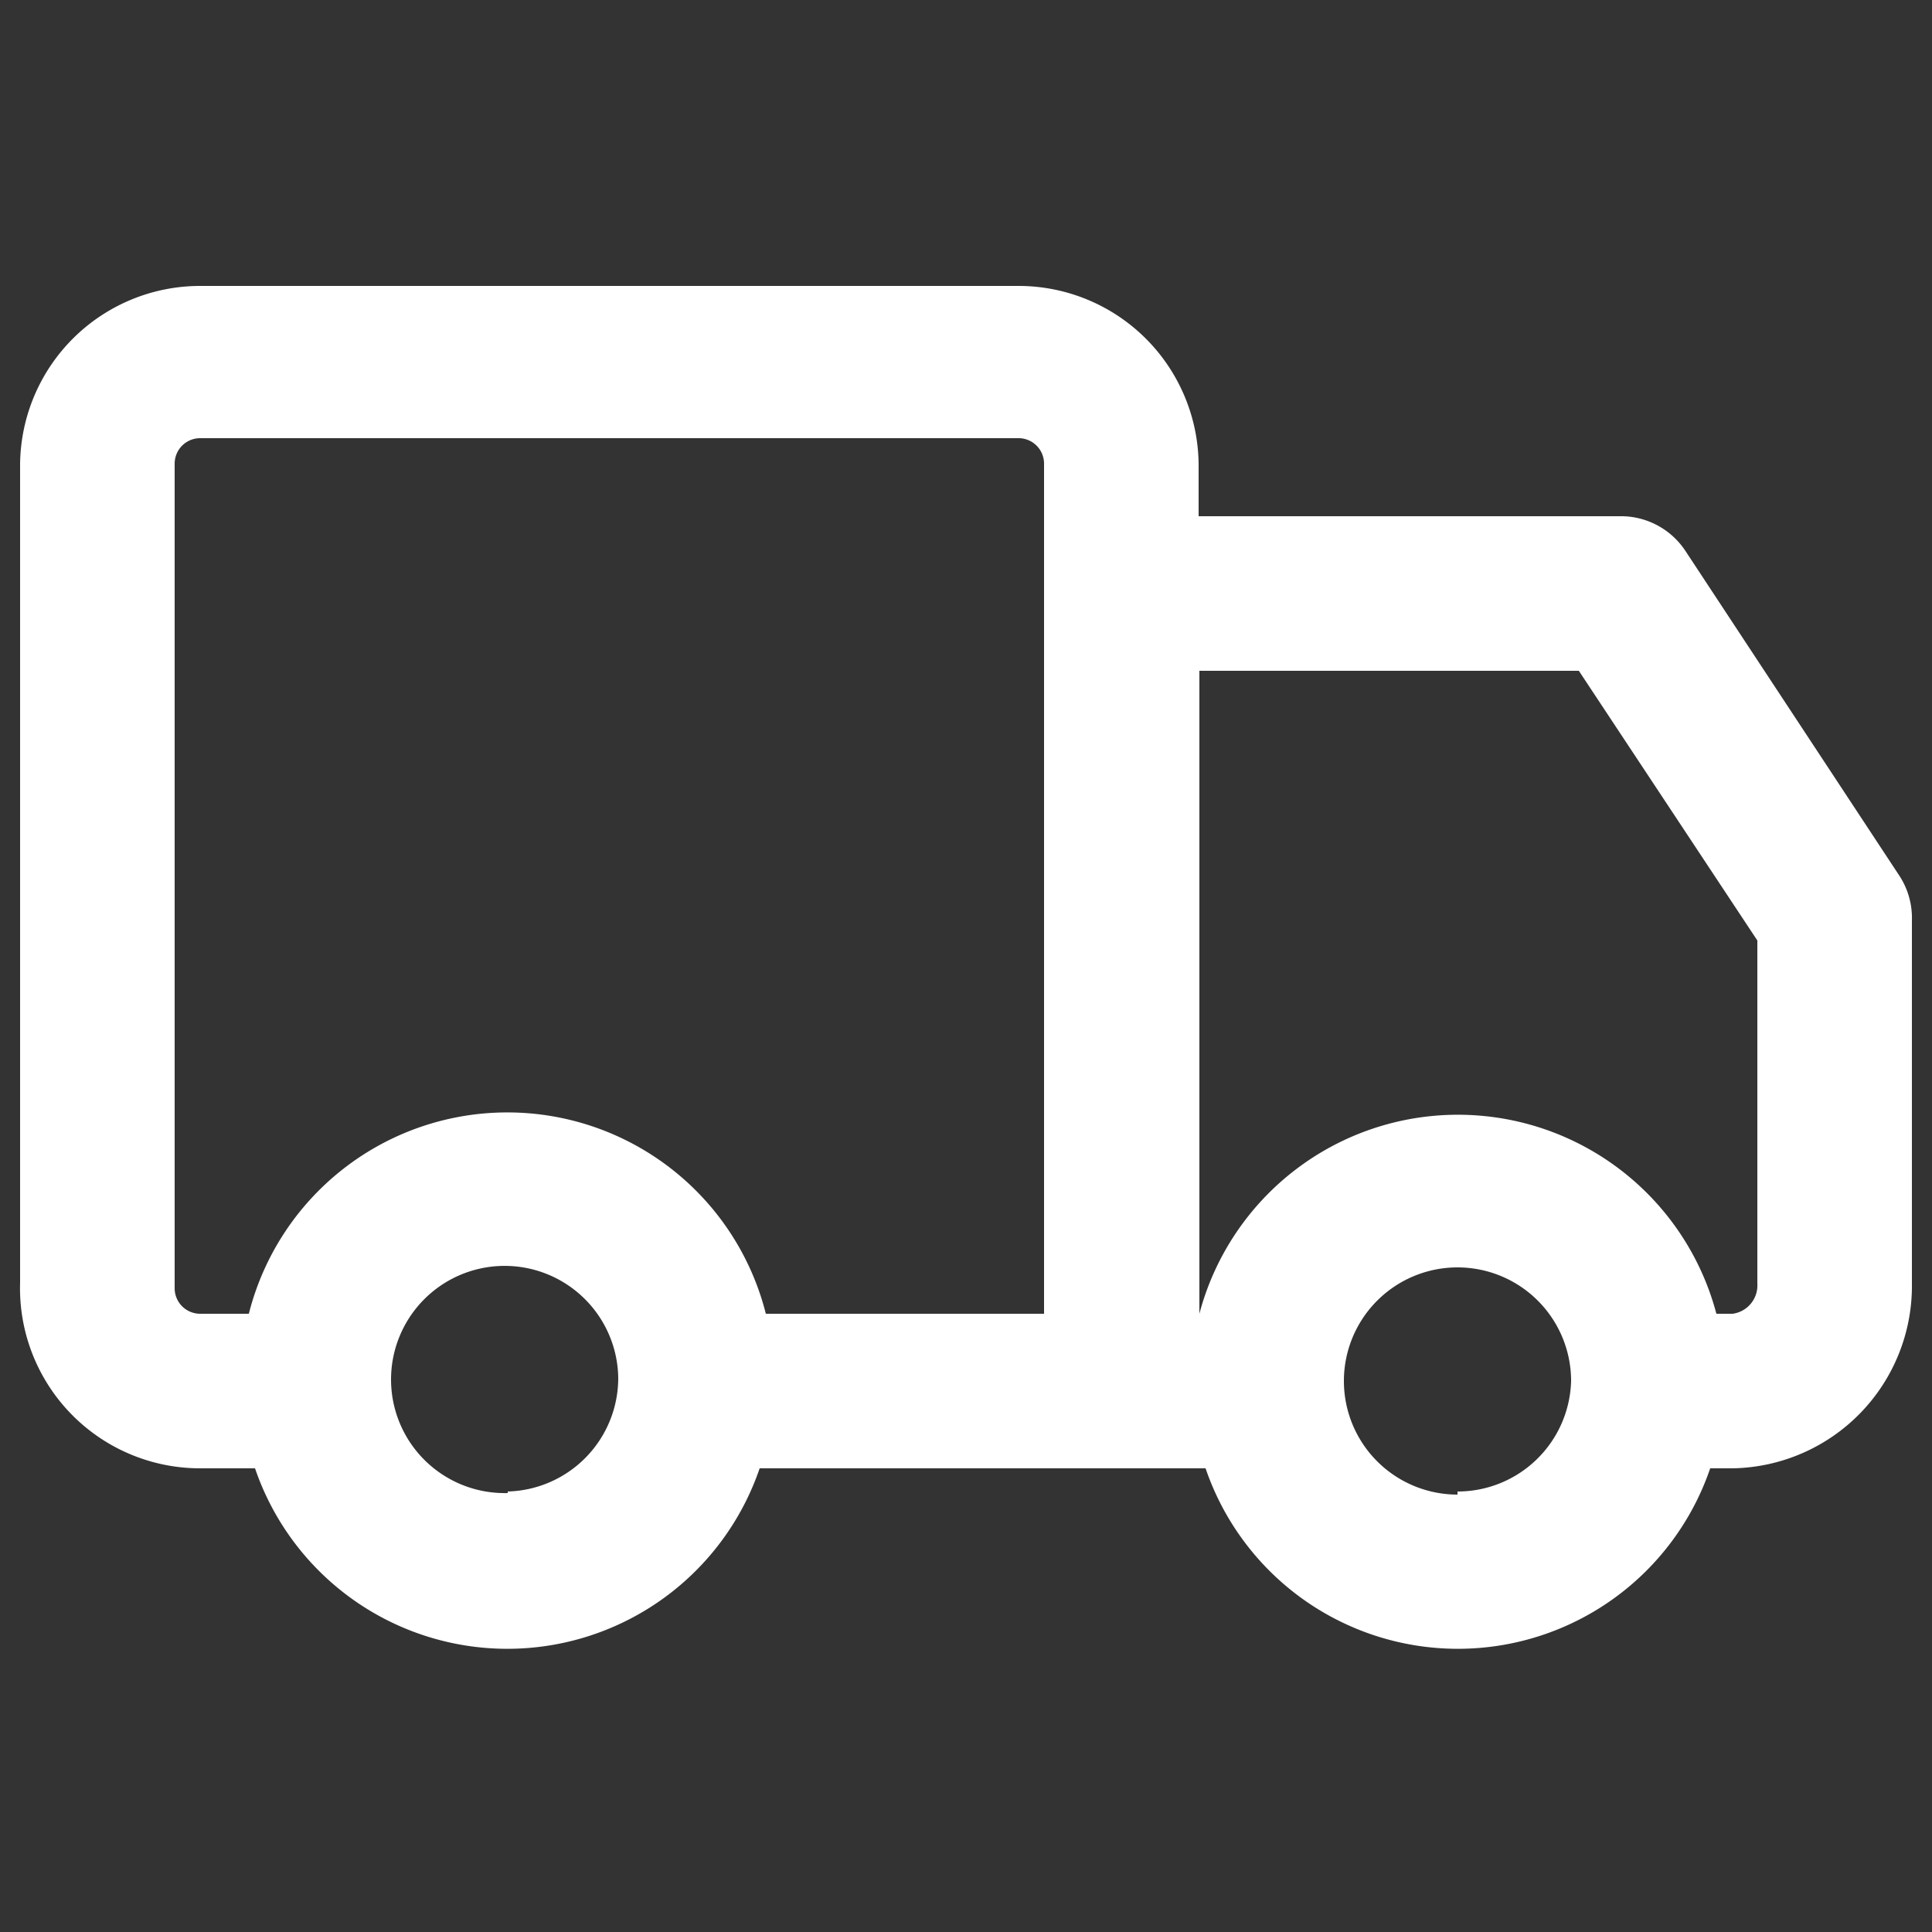 <?xml version="1.0" encoding="UTF-8"?> <svg xmlns="http://www.w3.org/2000/svg" id="Слой_1" data-name="Слой 1" viewBox="0 0 25 25"><rect x="0" y="0" width="25" height="25" fill="#333333" stroke="none"/> <defs> <style>.cls-1{fill:#fff;}</style> </defs> <path id="delivery" class="cls-1" d="M24.57,11.32,21.81,7.13A1,1,0,0,0,21,6.68H15.51V6A2.33,2.33,0,0,0,13.18,3.7H2.59A2.33,2.33,0,0,0,.26,6v10.6A2.33,2.33,0,0,0,2.59,19H3.3a3.45,3.45,0,0,0,6.53,0H15.6a3.45,3.45,0,0,0,6.53,0h.29a2.36,2.36,0,0,0,2.32-2.39v-4.7A1,1,0,0,0,24.57,11.32Zm-18,8A1.47,1.47,0,1,1,8,17.83,1.47,1.47,0,0,1,6.57,19.3ZM13.51,17H9.91a3.45,3.45,0,0,0-6.69,0H2.59a.33.33,0,0,1-.33-.33V6a.33.33,0,0,1,.33-.33H13.18a.33.33,0,0,1,.33.33Zm5.35,2.34a1.47,1.47,0,1,1,1.47-1.47A1.47,1.47,0,0,1,18.86,19.3Zm3.88-2.73a.37.37,0,0,1-.32.39h-.21a3.46,3.46,0,0,0-6.69,0V8.68h4.91l2.31,3.49Z"></path> </svg> 